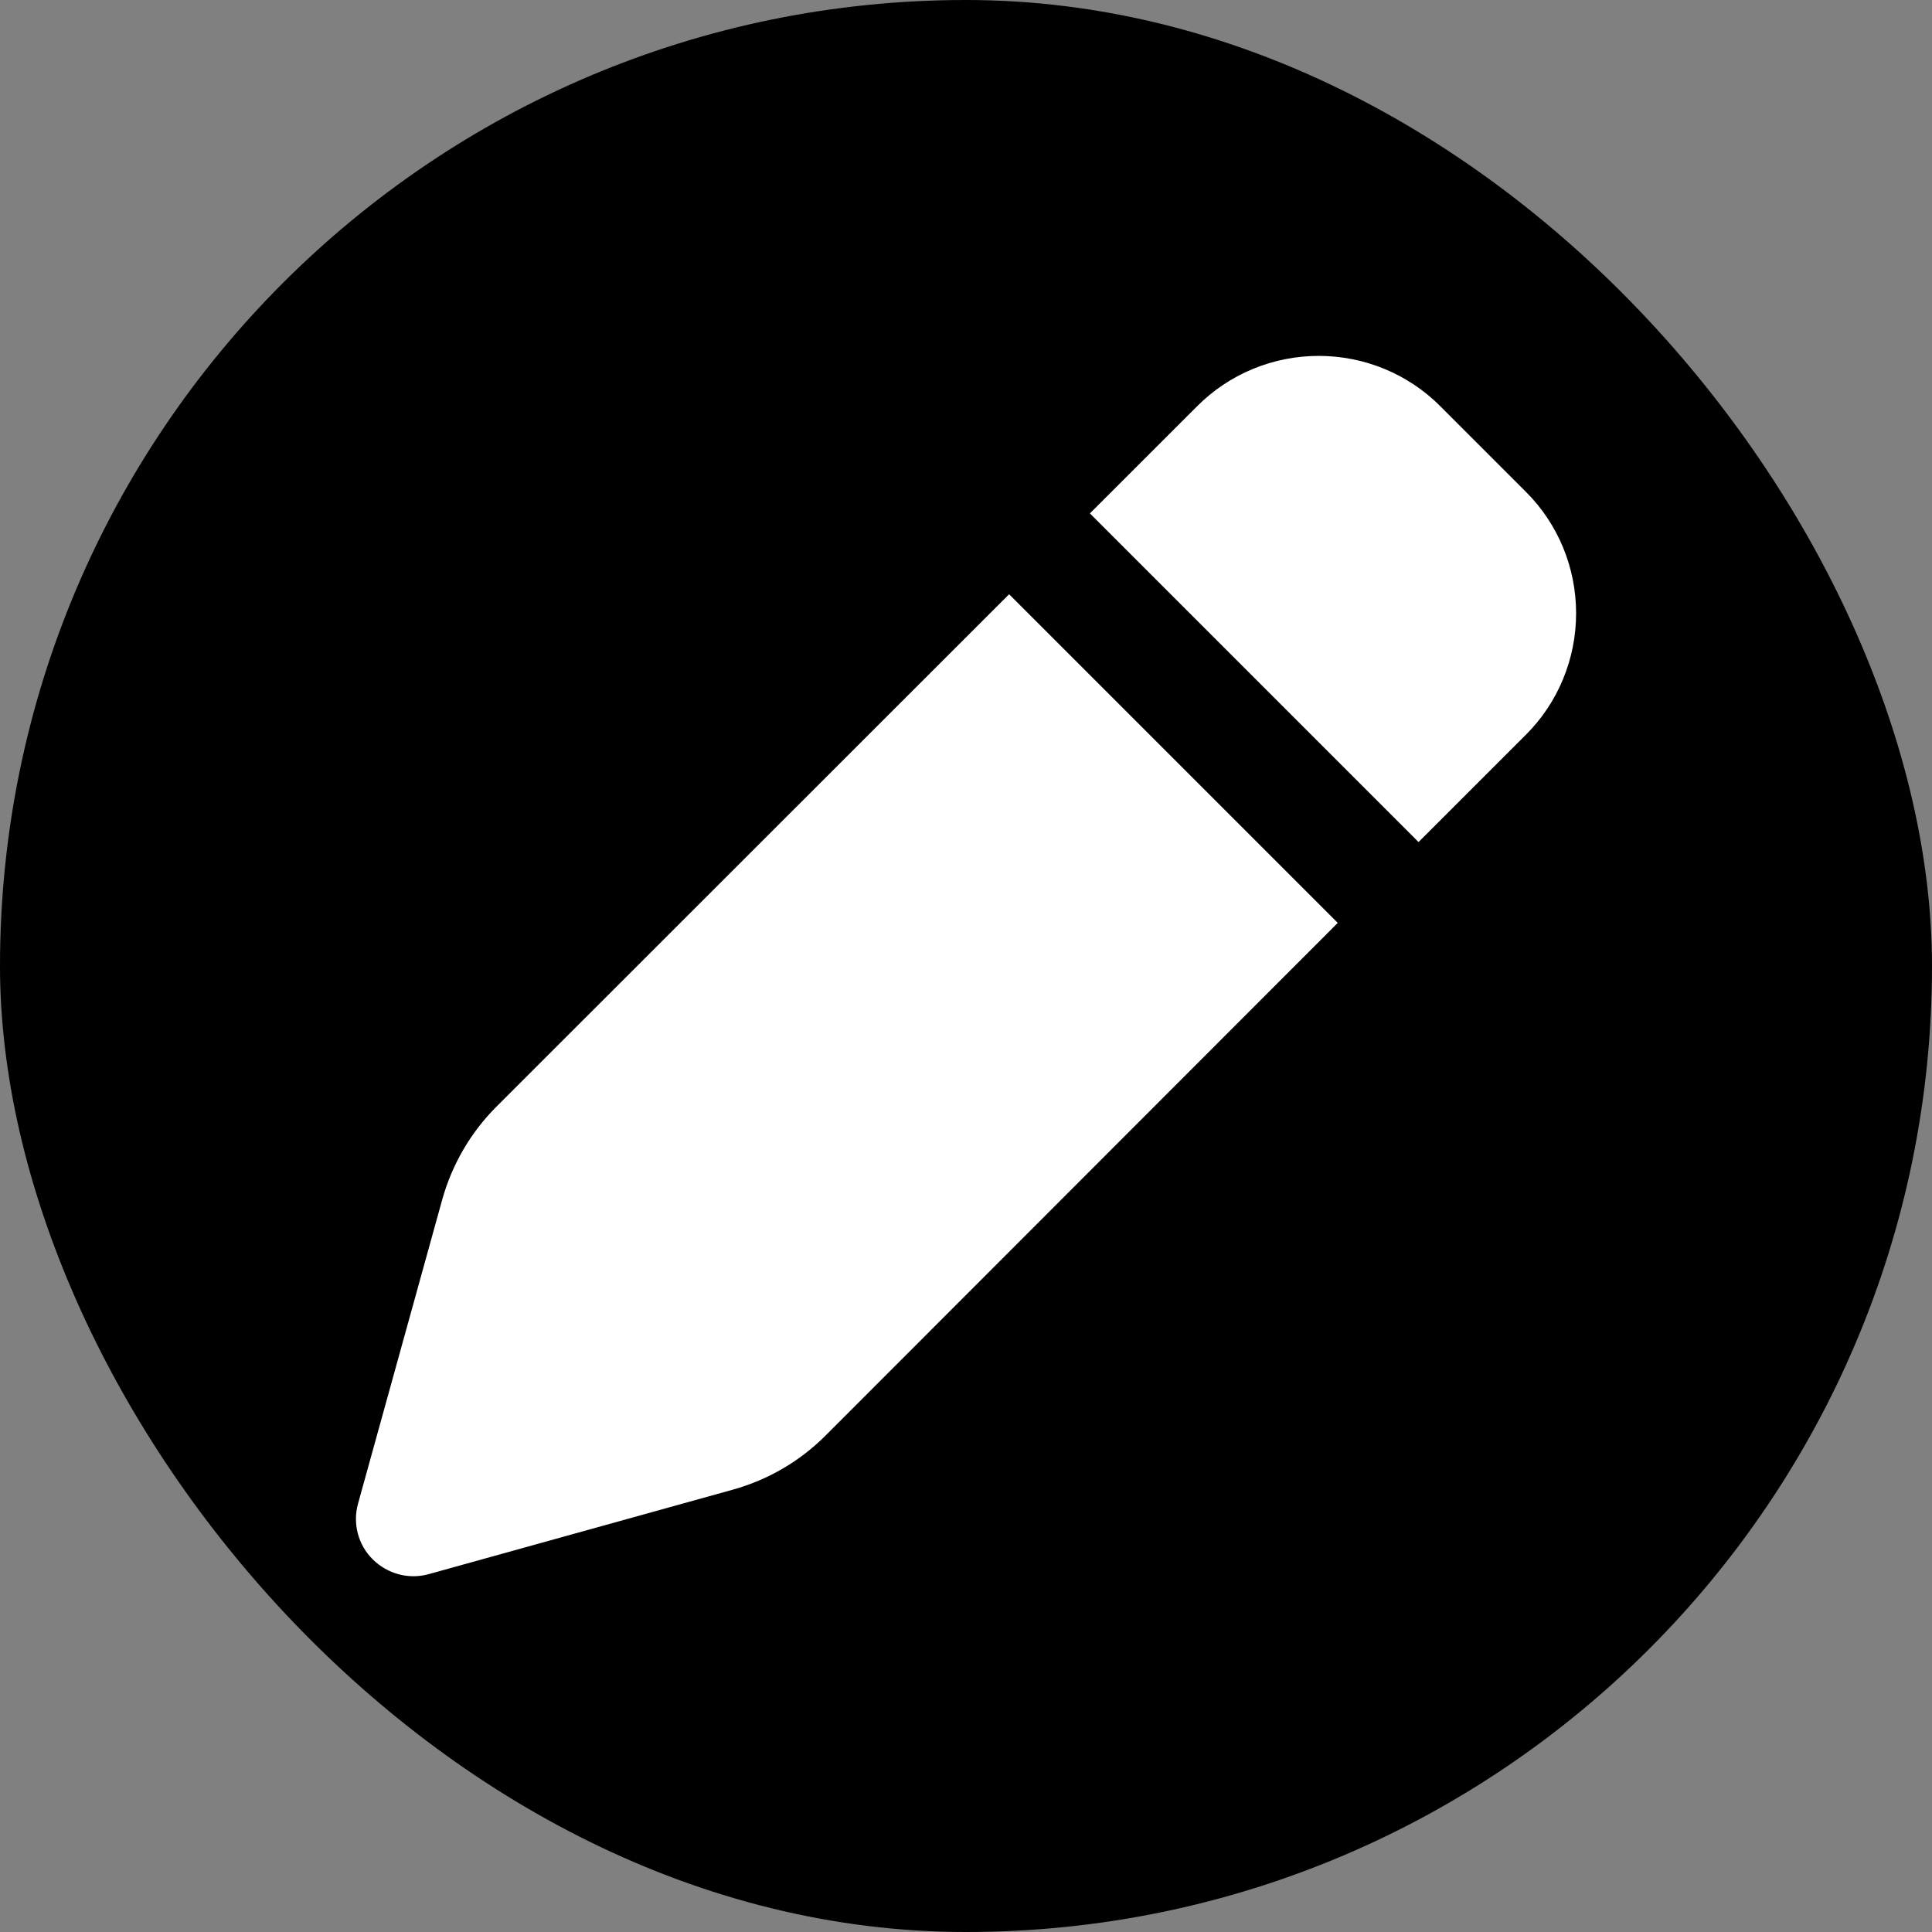 <?xml version="1.0" encoding="UTF-8"?> <svg xmlns="http://www.w3.org/2000/svg" width="38" height="38" viewBox="0 0 38 38" fill="none"><rect x="0" y="0" width="38" height="38" fill="#808080" stroke="none"/><rect width="38" height="38" rx="19" fill="black"></rect><path d="M23.542 7.994L21.437 10.098L27.901 16.562L30.006 14.458C30.644 13.825 31 12.963 31 12.062C31 11.162 30.644 10.3 30.006 9.667L28.333 7.994C27.7 7.356 26.837 7 25.937 7C25.037 7 24.175 7.356 23.542 7.994ZM19.848 11.688L9.761 21.77C9.259 22.272 8.894 22.9 8.701 23.584L7.042 29.575C6.934 29.964 7.042 30.386 7.333 30.672C7.623 30.958 8.04 31.07 8.43 30.962L14.42 29.298C15.105 29.106 15.728 28.745 16.234 28.239L26.312 18.152L19.848 11.688Z" fill="white"></path></svg> 